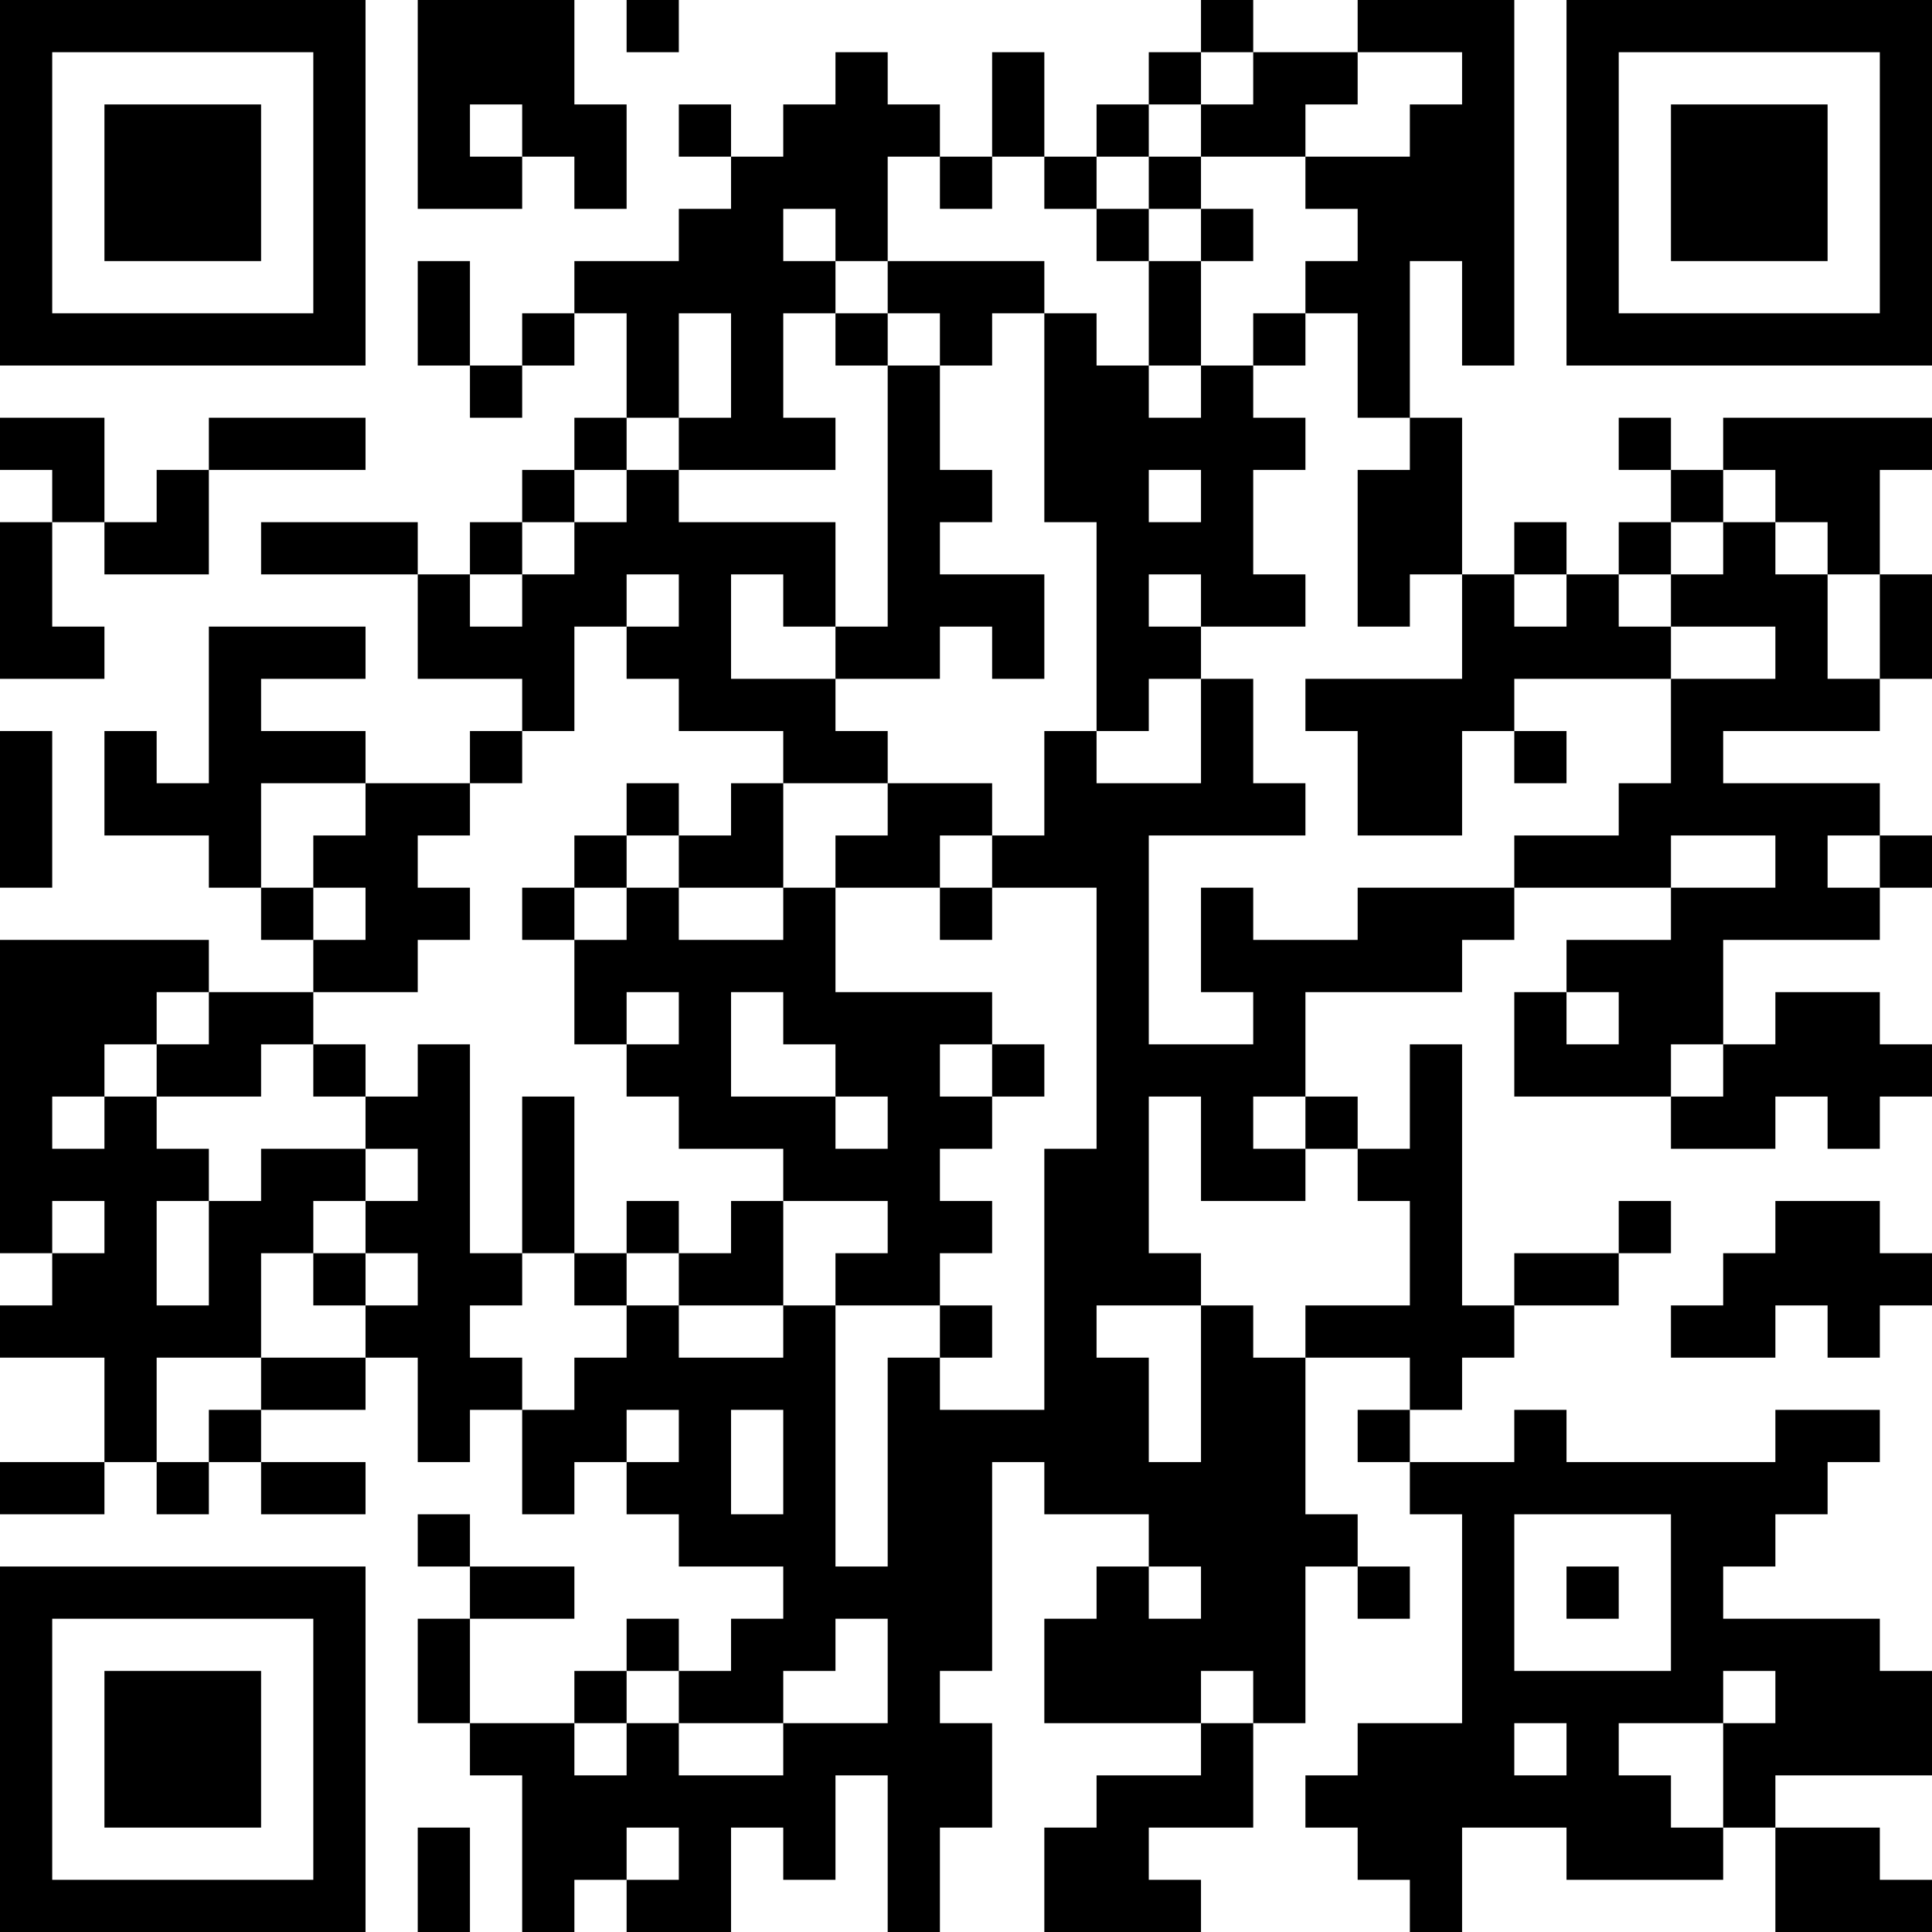 <?xml version="1.0" encoding="UTF-8"?>
<svg xmlns="http://www.w3.org/2000/svg" version="1.1" width="400" height="400" viewBox="0 0 400 400"><rect x="0" y="0" width="400" height="400" fill="#ffffff"/><g transform="scale(10.811)"><g transform="translate(0,0)"><path fill-rule="evenodd" d="M8 0L8 4L10 4L10 3L11 3L11 4L12 4L12 2L11 2L11 0ZM12 0L12 1L13 1L13 0ZM23 0L23 1L22 1L22 2L21 2L21 3L20 3L20 1L19 1L19 3L18 3L18 2L17 2L17 1L16 1L16 2L15 2L15 3L14 3L14 2L13 2L13 3L14 3L14 4L13 4L13 5L11 5L11 6L10 6L10 7L9 7L9 5L8 5L8 7L9 7L9 8L10 8L10 7L11 7L11 6L12 6L12 8L11 8L11 9L10 9L10 10L9 10L9 11L8 11L8 10L5 10L5 11L8 11L8 13L10 13L10 14L9 14L9 15L7 15L7 14L5 14L5 13L7 13L7 12L4 12L4 15L3 15L3 14L2 14L2 16L4 16L4 17L5 17L5 18L6 18L6 19L4 19L4 18L0 18L0 24L1 24L1 25L0 25L0 26L2 26L2 28L0 28L0 29L2 29L2 28L3 28L3 29L4 29L4 28L5 28L5 29L7 29L7 28L5 28L5 27L7 27L7 26L8 26L8 28L9 28L9 27L10 27L10 29L11 29L11 28L12 28L12 29L13 29L13 30L15 30L15 31L14 31L14 32L13 32L13 31L12 31L12 32L11 32L11 33L9 33L9 31L11 31L11 30L9 30L9 29L8 29L8 30L9 30L9 31L8 31L8 33L9 33L9 34L10 34L10 37L11 37L11 36L12 36L12 37L14 37L14 35L15 35L15 36L16 36L16 34L17 34L17 37L18 37L18 35L19 35L19 33L18 33L18 32L19 32L19 28L20 28L20 29L22 29L22 30L21 30L21 31L20 31L20 33L23 33L23 34L21 34L21 35L20 35L20 37L23 37L23 36L22 36L22 35L24 35L24 33L25 33L25 30L26 30L26 31L27 31L27 30L26 30L26 29L25 29L25 26L27 26L27 27L26 27L26 28L27 28L27 29L28 29L28 33L26 33L26 34L25 34L25 35L26 35L26 36L27 36L27 37L28 37L28 35L30 35L30 36L33 36L33 35L34 35L34 37L37 37L37 36L36 36L36 35L34 35L34 34L37 34L37 32L36 32L36 31L33 31L33 30L34 30L34 29L35 29L35 28L36 28L36 27L34 27L34 28L30 28L30 27L29 27L29 28L27 28L27 27L28 27L28 26L29 26L29 25L31 25L31 24L32 24L32 23L31 23L31 24L29 24L29 25L28 25L28 20L27 20L27 22L26 22L26 21L25 21L25 19L28 19L28 18L29 18L29 17L32 17L32 18L30 18L30 19L29 19L29 21L32 21L32 22L34 22L34 21L35 21L35 22L36 22L36 21L37 21L37 20L36 20L36 19L34 19L34 20L33 20L33 18L36 18L36 17L37 17L37 16L36 16L36 15L33 15L33 14L36 14L36 13L37 13L37 11L36 11L36 9L37 9L37 8L33 8L33 9L32 9L32 8L31 8L31 9L32 9L32 10L31 10L31 11L30 11L30 10L29 10L29 11L28 11L28 8L27 8L27 5L28 5L28 7L29 7L29 0L26 0L26 1L24 1L24 0ZM23 1L23 2L22 2L22 3L21 3L21 4L20 4L20 3L19 3L19 4L18 4L18 3L17 3L17 5L16 5L16 4L15 4L15 5L16 5L16 6L15 6L15 8L16 8L16 9L13 9L13 8L14 8L14 6L13 6L13 8L12 8L12 9L11 9L11 10L10 10L10 11L9 11L9 12L10 12L10 11L11 11L11 10L12 10L12 9L13 9L13 10L16 10L16 12L15 12L15 11L14 11L14 13L16 13L16 14L17 14L17 15L15 15L15 14L13 14L13 13L12 13L12 12L13 12L13 11L12 11L12 12L11 12L11 14L10 14L10 15L9 15L9 16L8 16L8 17L9 17L9 18L8 18L8 19L6 19L6 20L5 20L5 21L3 21L3 20L4 20L4 19L3 19L3 20L2 20L2 21L1 21L1 22L2 22L2 21L3 21L3 22L4 22L4 23L3 23L3 25L4 25L4 23L5 23L5 22L7 22L7 23L6 23L6 24L5 24L5 26L3 26L3 28L4 28L4 27L5 27L5 26L7 26L7 25L8 25L8 24L7 24L7 23L8 23L8 22L7 22L7 21L8 21L8 20L9 20L9 24L10 24L10 25L9 25L9 26L10 26L10 27L11 27L11 26L12 26L12 25L13 25L13 26L15 26L15 25L16 25L16 30L17 30L17 26L18 26L18 27L20 27L20 22L21 22L21 17L19 17L19 16L20 16L20 14L21 14L21 15L23 15L23 13L24 13L24 15L25 15L25 16L22 16L22 20L24 20L24 19L23 19L23 17L24 17L24 18L26 18L26 17L29 17L29 16L31 16L31 15L32 15L32 13L34 13L34 12L32 12L32 11L33 11L33 10L34 10L34 11L35 11L35 13L36 13L36 11L35 11L35 10L34 10L34 9L33 9L33 10L32 10L32 11L31 11L31 12L32 12L32 13L29 13L29 14L28 14L28 16L26 16L26 14L25 14L25 13L28 13L28 11L27 11L27 12L26 12L26 9L27 9L27 8L26 8L26 6L25 6L25 5L26 5L26 4L25 4L25 3L27 3L27 2L28 2L28 1L26 1L26 2L25 2L25 3L23 3L23 2L24 2L24 1ZM9 2L9 3L10 3L10 2ZM22 3L22 4L21 4L21 5L22 5L22 7L21 7L21 6L20 6L20 5L17 5L17 6L16 6L16 7L17 7L17 12L16 12L16 13L18 13L18 12L19 12L19 13L20 13L20 11L18 11L18 10L19 10L19 9L18 9L18 7L19 7L19 6L20 6L20 10L21 10L21 14L22 14L22 13L23 13L23 12L25 12L25 11L24 11L24 9L25 9L25 8L24 8L24 7L25 7L25 6L24 6L24 7L23 7L23 5L24 5L24 4L23 4L23 3ZM22 4L22 5L23 5L23 4ZM17 6L17 7L18 7L18 6ZM22 7L22 8L23 8L23 7ZM0 8L0 9L1 9L1 10L0 10L0 13L2 13L2 12L1 12L1 10L2 10L2 11L4 11L4 9L7 9L7 8L4 8L4 9L3 9L3 10L2 10L2 8ZM22 9L22 10L23 10L23 9ZM22 11L22 12L23 12L23 11ZM29 11L29 12L30 12L30 11ZM0 14L0 17L1 17L1 14ZM29 14L29 15L30 15L30 14ZM5 15L5 17L6 17L6 18L7 18L7 17L6 17L6 16L7 16L7 15ZM12 15L12 16L11 16L11 17L10 17L10 18L11 18L11 20L12 20L12 21L13 21L13 22L15 22L15 23L14 23L14 24L13 24L13 23L12 23L12 24L11 24L11 21L10 21L10 24L11 24L11 25L12 25L12 24L13 24L13 25L15 25L15 23L17 23L17 24L16 24L16 25L18 25L18 26L19 26L19 25L18 25L18 24L19 24L19 23L18 23L18 22L19 22L19 21L20 21L20 20L19 20L19 19L16 19L16 17L18 17L18 18L19 18L19 17L18 17L18 16L19 16L19 15L17 15L17 16L16 16L16 17L15 17L15 15L14 15L14 16L13 16L13 15ZM12 16L12 17L11 17L11 18L12 18L12 17L13 17L13 18L15 18L15 17L13 17L13 16ZM32 16L32 17L34 17L34 16ZM35 16L35 17L36 17L36 16ZM12 19L12 20L13 20L13 19ZM14 19L14 21L16 21L16 22L17 22L17 21L16 21L16 20L15 20L15 19ZM30 19L30 20L31 20L31 19ZM6 20L6 21L7 21L7 20ZM18 20L18 21L19 21L19 20ZM32 20L32 21L33 21L33 20ZM22 21L22 24L23 24L23 25L21 25L21 26L22 26L22 28L23 28L23 25L24 25L24 26L25 26L25 25L27 25L27 23L26 23L26 22L25 22L25 21L24 21L24 22L25 22L25 23L23 23L23 21ZM1 23L1 24L2 24L2 23ZM34 23L34 24L33 24L33 25L32 25L32 26L34 26L34 25L35 25L35 26L36 26L36 25L37 25L37 24L36 24L36 23ZM6 24L6 25L7 25L7 24ZM12 27L12 28L13 28L13 27ZM14 27L14 29L15 29L15 27ZM29 29L29 32L32 32L32 29ZM22 30L22 31L23 31L23 30ZM30 30L30 31L31 31L31 30ZM16 31L16 32L15 32L15 33L13 33L13 32L12 32L12 33L11 33L11 34L12 34L12 33L13 33L13 34L15 34L15 33L17 33L17 31ZM23 32L23 33L24 33L24 32ZM33 32L33 33L31 33L31 34L32 34L32 35L33 35L33 33L34 33L34 32ZM29 33L29 34L30 34L30 33ZM8 35L8 37L9 37L9 35ZM12 35L12 36L13 36L13 35ZM0 0L0 7L7 7L7 0ZM1 1L1 6L6 6L6 1ZM2 2L2 5L5 5L5 2ZM30 0L30 7L37 7L37 0ZM31 1L31 6L36 6L36 1ZM32 2L32 5L35 5L35 2ZM0 30L0 37L7 37L7 30ZM1 31L1 36L6 36L6 31ZM2 32L2 35L5 35L5 32Z" fill="#000000"/></g></g></svg>
